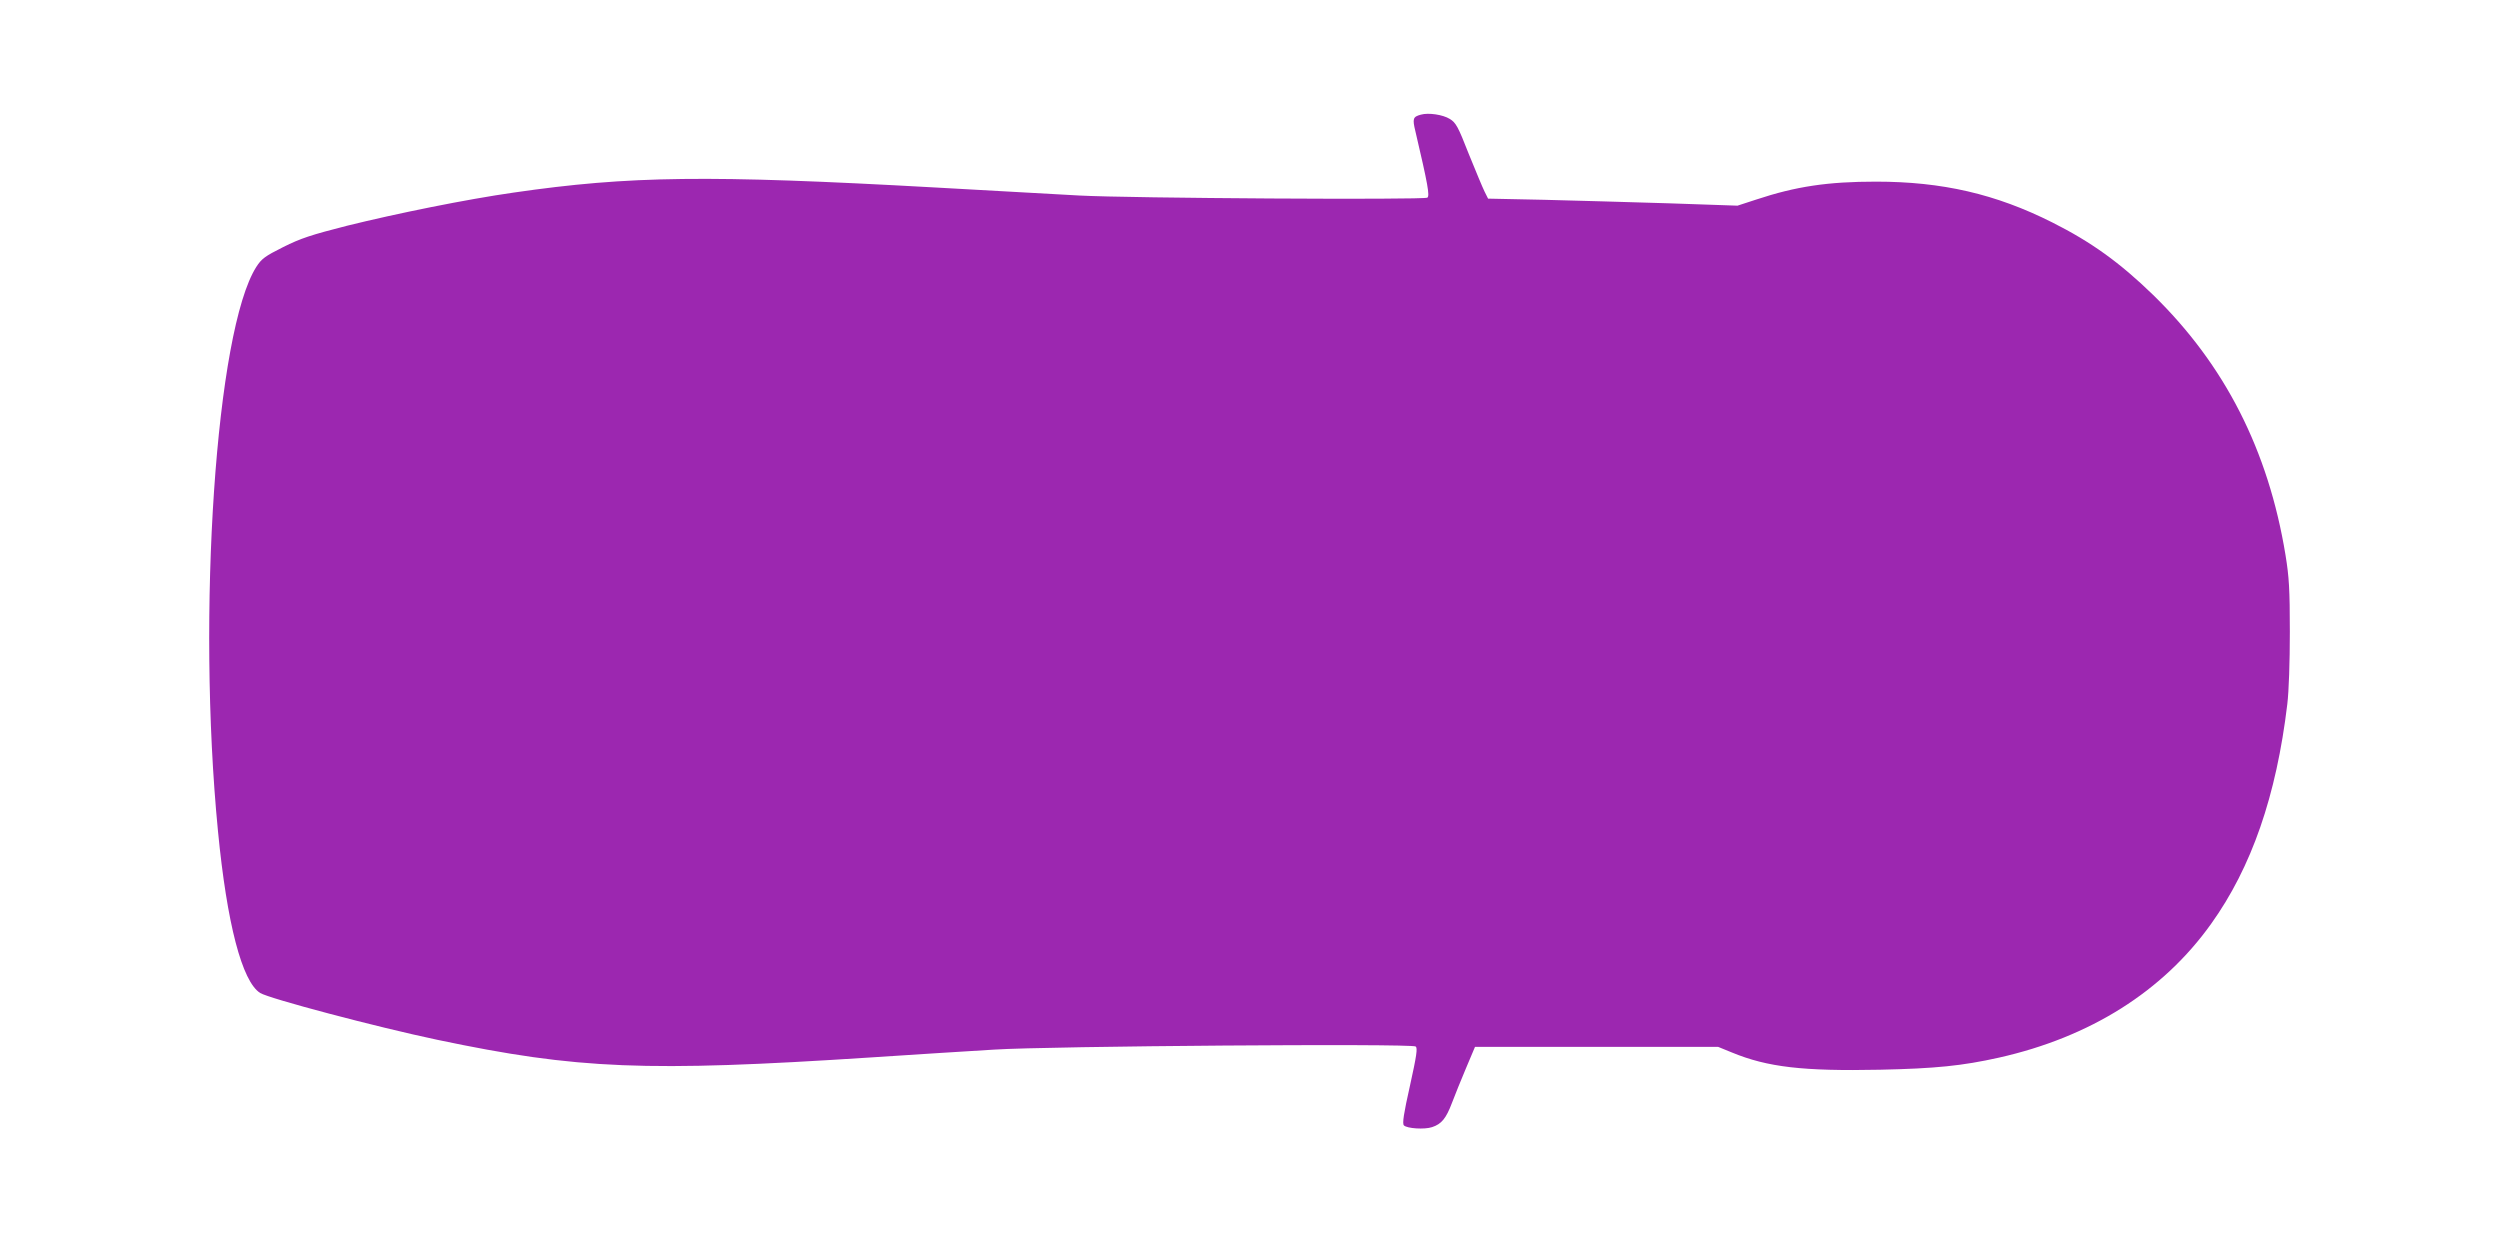 <?xml version="1.0" standalone="no"?>
<!DOCTYPE svg PUBLIC "-//W3C//DTD SVG 20010904//EN"
 "http://www.w3.org/TR/2001/REC-SVG-20010904/DTD/svg10.dtd">
<svg version="1.0" xmlns="http://www.w3.org/2000/svg"
 width="1280pt" height="640pt" viewBox="0 0 1280 640"
 preserveAspectRatio="xMidYMid meet">
<g transform="translate(0,640) scale(0.1,-0.1)"
fill="#9c27b0" stroke="none">
<path d="M7275 5813 c-41 -11 -44 -20 -28 -86 64 -273 74 -330 61 -339 -18
-12 -1529 -3 -1783 11 -110 6 -441 25 -735 41 -1167 65 -1567 60 -2160 -26
-244 -35 -595 -106 -854 -170 -184 -47 -236 -64 -326 -109 -94 -47 -111 -60
-138 -102 -206 -325 -305 -1772 -196 -2888 46 -474 123 -770 216 -829 47 -29
595 -174 908 -240 718 -151 1068 -165 2220 -90 212 14 495 32 630 40 281 18
2135 32 2158 16 11 -7 5 -47 -29 -201 -32 -142 -40 -194 -31 -203 16 -16 105
-22 144 -9 49 16 72 45 102 124 14 38 47 118 72 178 l46 109 623 0 622 0 71
-29 c182 -75 364 -96 757 -88 284 6 422 20 610 62 467 105 839 339 1086 685
207 289 334 656 390 1125 8 66 13 215 13 370 0 218 -4 281 -22 392 -88 538
-311 975 -678 1333 -171 166 -317 271 -516 371 -290 146 -564 209 -903 209
-246 0 -409 -24 -614 -92 l-95 -31 -350 12 c-193 6 -481 14 -639 18 l-288 6
-18 36 c-10 20 -46 107 -81 193 -55 141 -66 160 -97 179 -35 22 -109 33 -148
22z"/>
</g>
</svg>
